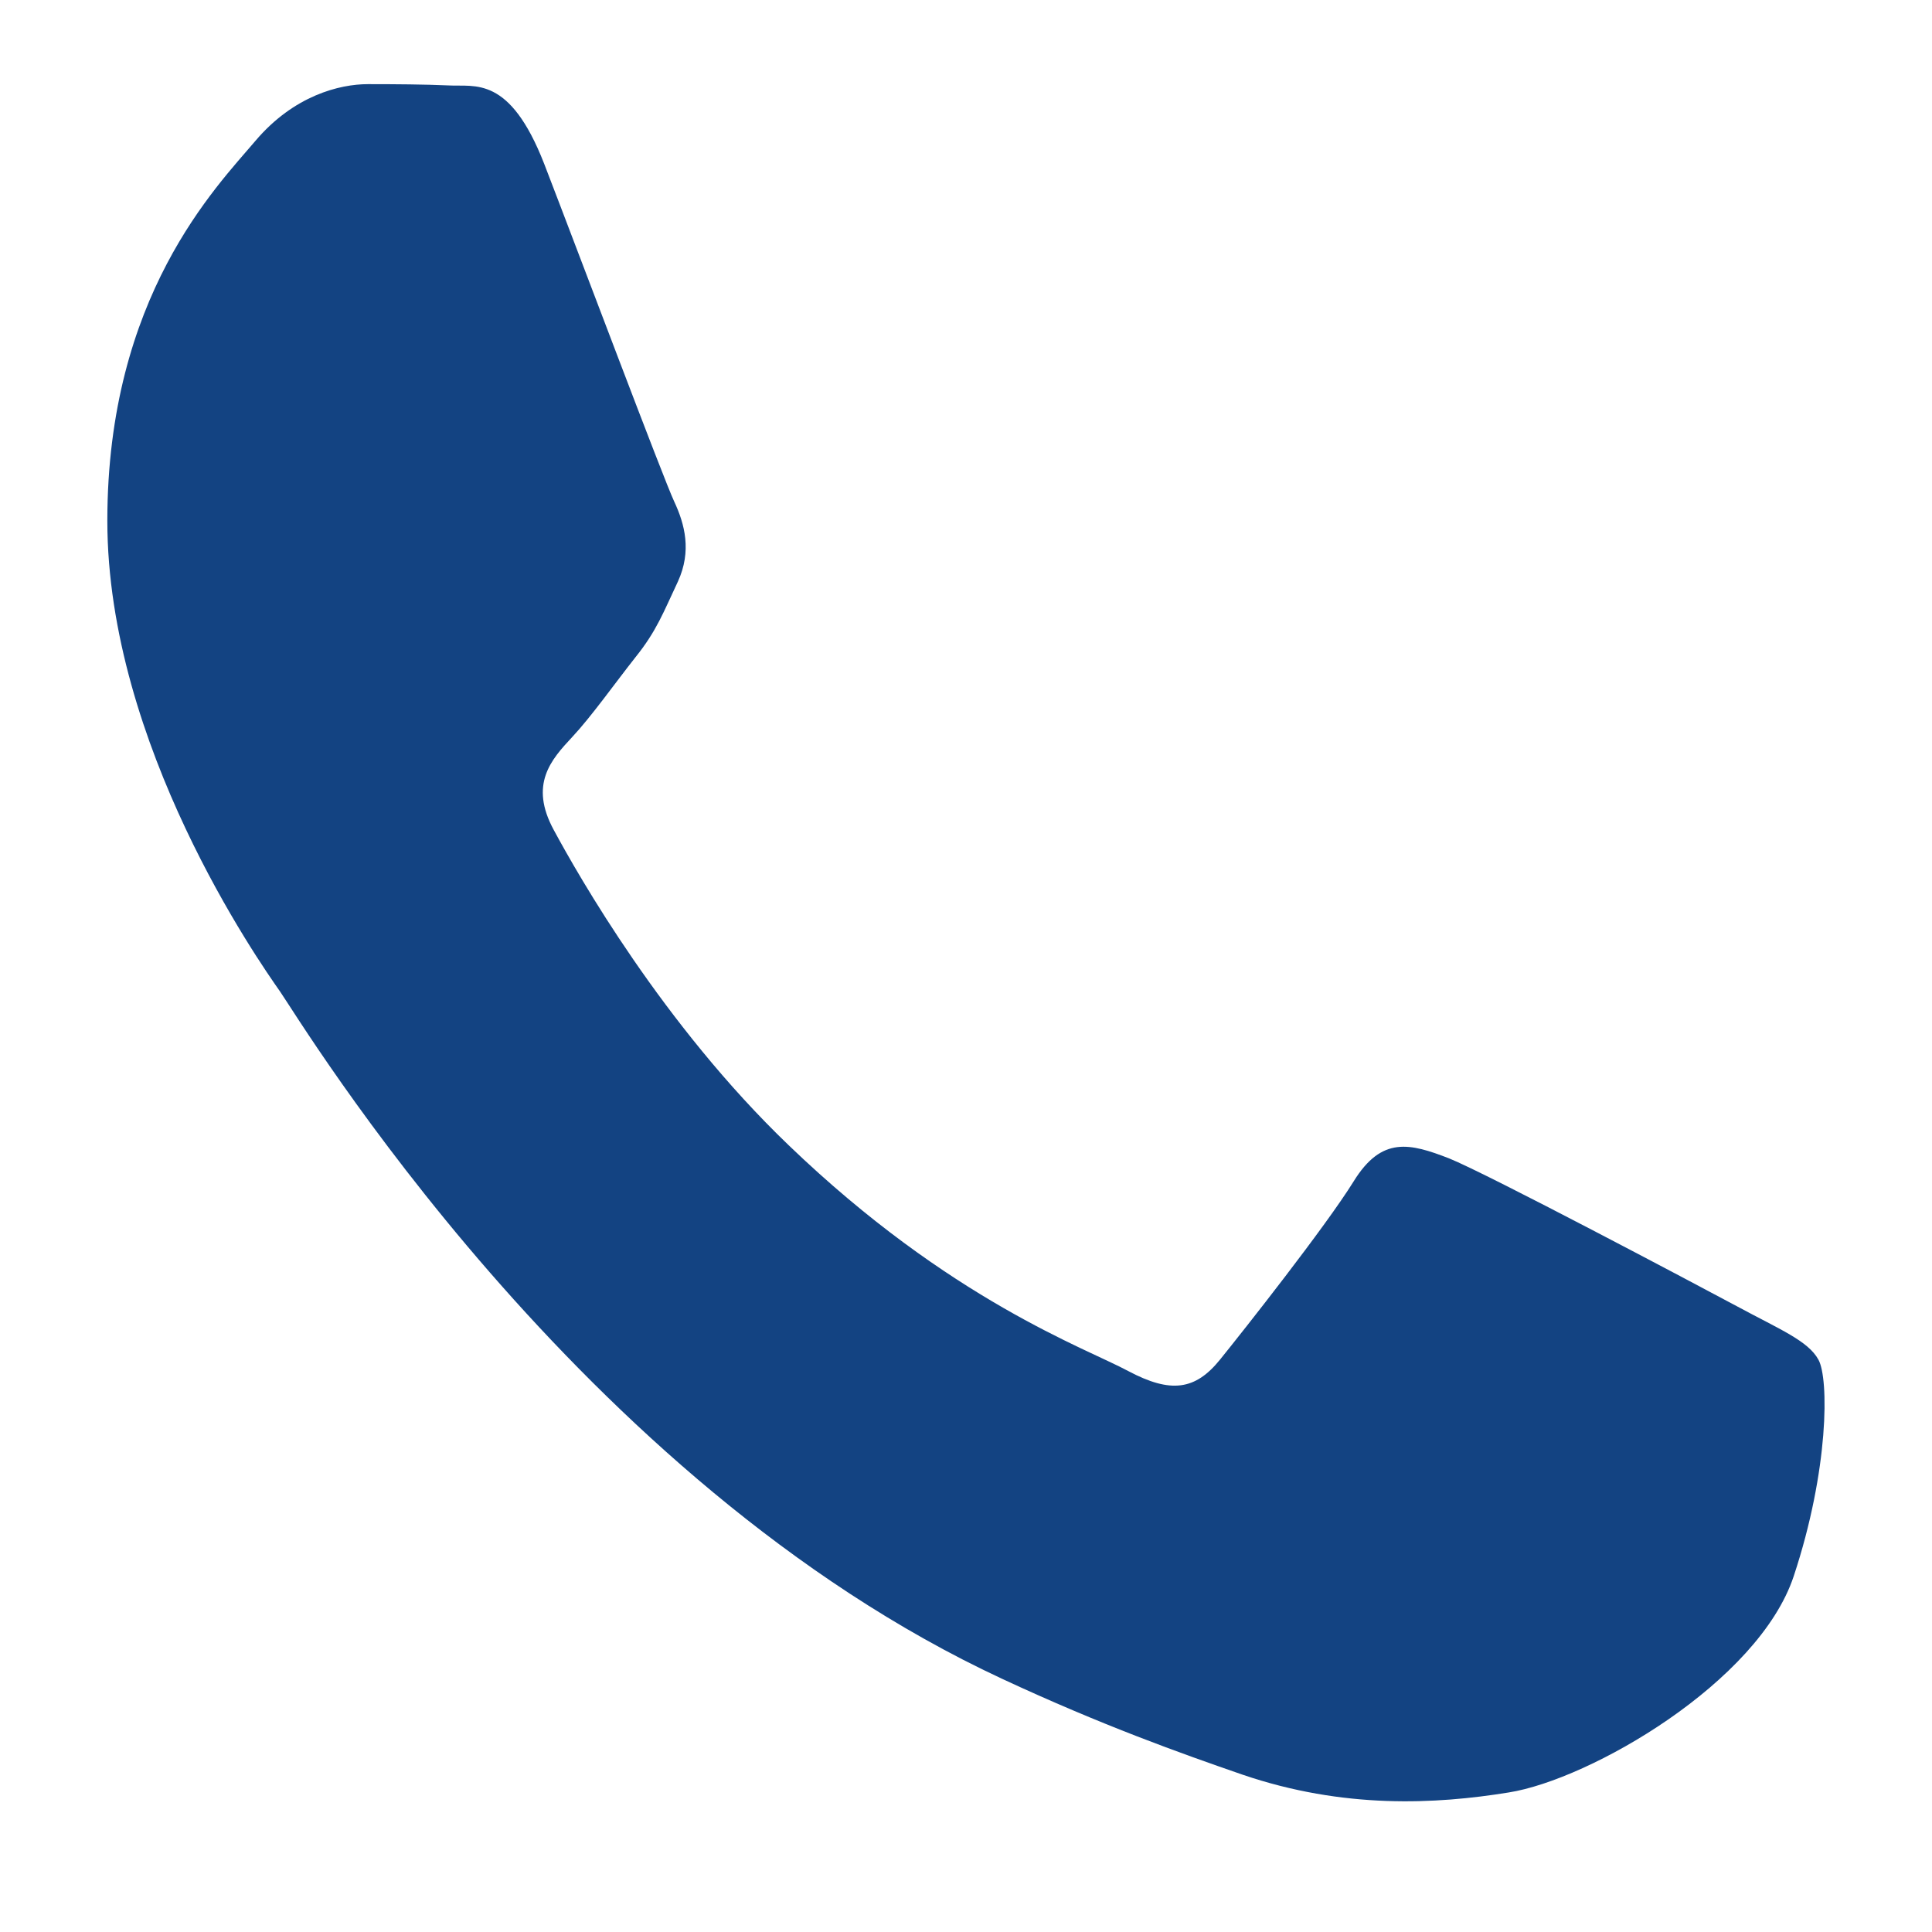<svg width="9" height="9" viewBox="0 0 9 9" fill="none" xmlns="http://www.w3.org/2000/svg">
<path d="M8.093 6.086C7.897 5.981 6.929 5.468 6.75 5.396C6.569 5.326 6.437 5.291 6.306 5.503C6.175 5.714 5.797 6.193 5.683 6.334C5.568 6.476 5.454 6.492 5.256 6.387C5.06 6.281 4.426 6.058 3.674 5.335C3.088 4.773 2.694 4.078 2.58 3.867C2.464 3.654 2.567 3.539 2.665 3.434C2.754 3.339 2.863 3.185 2.96 3.062C3.059 2.939 3.091 2.851 3.158 2.709C3.223 2.567 3.19 2.442 3.141 2.337C3.091 2.231 2.699 1.188 2.535 0.763C2.374 0.35 2.212 0.405 2.091 0.398C1.977 0.393 1.845 0.392 1.714 0.392C1.582 0.392 1.369 0.445 1.19 0.656C1.009 0.87 0.5 1.381 0.5 2.426C0.5 3.47 1.205 4.477 1.304 4.618C1.403 4.76 2.692 6.901 4.667 7.82C5.135 8.038 5.502 8.168 5.788 8.267C6.26 8.428 6.689 8.405 7.028 8.35C7.407 8.29 8.192 7.837 8.356 7.342C8.52 6.847 8.52 6.422 8.471 6.334C8.423 6.246 8.291 6.193 8.093 6.086Z" fill="#134382"/>
</svg>
